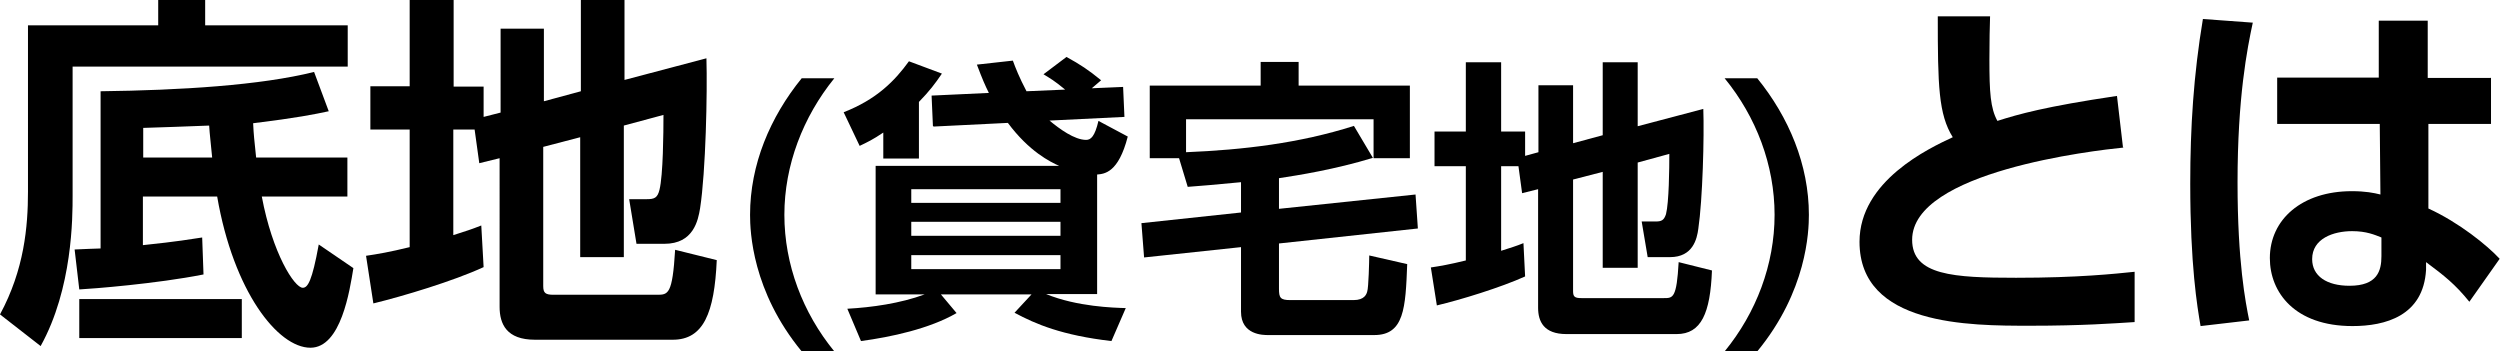 <?xml version="1.0" encoding="UTF-8"?><svg id="_レイヤー_2" xmlns="http://www.w3.org/2000/svg" viewBox="0 0 75.06 10.55"><g id="_レイヤー_3"><g><path d="M4.74,0h1.42V.76h4.28v1.24H2.18v3.87c0,.65,0,2.79-.96,4.52l-1.22-.95c.73-1.35,.84-2.64,.84-3.69V.76h3.91V0ZM2.25,7.49c.41-.02,.51-.02,.77-.03V2.74c2.41-.03,4.81-.18,6.41-.58l.44,1.18c-.42,.09-.96,.2-2.27,.36,.02,.4,.03,.44,.09,1.03h2.74v1.17h-2.57c.32,1.71,.98,2.74,1.23,2.74,.15,0,.28-.2,.48-1.3l1.04,.71c-.11,.67-.37,2.39-1.29,2.39-.98,0-2.31-1.69-2.8-4.54h-2.23v1.46c1.06-.11,1.44-.18,1.78-.23l.04,1.11c-1.41,.28-3.34,.43-3.73,.45l-.14-1.2Zm.13,2.66v-1.17H7.26v1.17H2.39Zm1.92-5.42h2.07c-.02-.24-.08-.74-.09-.96-.25,.01-1.85,.07-1.98,.07v.89Z"/><path d="M14.27,3.89h-.66v3.17c.38-.12,.56-.18,.84-.29l.07,1.25c-.91,.42-2.41,.87-3.31,1.09l-.22-1.43c.34-.05,.7-.11,1.31-.26V3.89h-1.18v-1.3h1.18V0h1.32V2.6h.9v.91l.51-.13V.86h1.3V3.04l1.11-.3V0h1.31V2.4l2.46-.65c.03,1.03-.02,3.4-.19,4.5-.06,.37-.2,1.07-1.07,1.07h-.84l-.22-1.34h.53c.23,0,.32-.04,.38-.28,.11-.44,.12-1.72,.12-2.25l-1.19,.32v3.95h-1.31v-3.6l-1.11,.29v4.18c0,.21,.07,.26,.31,.26h3.1c.34,0,.47,0,.55-1.35l1.25,.31c-.07,1.59-.4,2.39-1.32,2.39h-4.14c-.85,0-1.06-.47-1.06-.99V4.75l-.61,.15-.14-1.01Z"/><path d="M25.05,2.35c-.94,1.16-1.5,2.61-1.5,4.1s.55,2.94,1.5,4.1h-.98c-1.49-1.81-1.55-3.6-1.55-4.1,0-1.51,.6-2.93,1.55-4.1h.98Z"/><path d="M27.59,4.76h-1.07v-.78c-.31,.21-.48,.29-.71,.4l-.48-1.01c1-.39,1.54-.95,1.96-1.53l.99,.37c-.21,.31-.37,.52-.69,.85v1.71Zm.42-.98l-.04-.91,1.72-.08c-.11-.22-.19-.4-.36-.85l1.08-.12c.08,.22,.19,.5,.41,.92l1.16-.05c-.34-.28-.44-.33-.65-.46l.69-.52c.42,.23,.66,.39,1.04,.7l-.28,.24,.94-.04,.04,.9-2.25,.11c.3,.25,.75,.58,1.1,.58,.14,0,.26-.1,.37-.57l.88,.47c-.28,1.09-.7,1.12-.92,1.14v3.59h-1.53c.93,.38,2.03,.41,2.39,.42l-.43,.99c-1.48-.17-2.28-.51-2.91-.85l.51-.55h-2.72l.47,.56c-.81,.47-1.97,.72-2.87,.84l-.41-.97c.73-.04,1.59-.16,2.32-.43h-1.47v-3.86h5.51c-.27-.12-.9-.43-1.54-1.29l-2.23,.11Zm3.83,1.9h-4.48v.41h4.48v-.41Zm0,.98h-4.48v.42h4.48v-.42Zm0,1h-4.48v.42h4.48v-.42Z"/><path d="M37.26,5.47c-.82,.08-1.21,.11-1.6,.14l-.26-.86h-.88V2.57h3.33v-.71h1.14v.71h3.34v2.18h-1.09v-1.17h-5.63v.99c1.71-.07,3.41-.27,5.04-.79l.57,.96c-1.15,.35-2.23,.52-2.82,.61v.92l4.1-.43,.07,1.02-4.17,.45v1.36c0,.27,.04,.34,.34,.34h1.9c.33,0,.39-.18,.41-.26,.04-.11,.06-.92,.06-1.08l1.14,.26c-.05,1.32-.09,2.13-.99,2.13h-3.19c-.14,0-.81,0-.81-.7v-1.94l-2.91,.31-.08-1.03,2.99-.32v-.91Z"/><path d="M45.6,4.99h-.53v2.54c.31-.1,.45-.14,.67-.23l.05,1c-.73,.33-1.93,.7-2.65,.87l-.18-1.14c.27-.04,.56-.09,1.05-.21v-2.83h-.94v-1.04h.94V1.87h1.06V3.95h.72v.73l.4-.11V2.56h1.04v1.74l.89-.24V1.87h1.05v1.92l1.97-.52c.03,.83-.02,2.72-.15,3.6-.04,.3-.16,.85-.85,.85h-.67l-.18-1.07h.42c.18,0,.25-.04,.31-.22,.09-.35,.1-1.37,.1-1.81l-.95,.26v3.16h-1.05v-2.88l-.89,.23v3.35c0,.17,.05,.21,.25,.21h2.48c.27,0,.38,0,.44-1.08l1,.25c-.05,1.28-.32,1.91-1.06,1.91h-3.31c-.68,0-.85-.38-.85-.79v-3.56l-.48,.12-.11-.81Z"/><path d="M52.76,2.35c.95,1.17,1.55,2.6,1.55,4.1,0,.5-.06,2.29-1.55,4.1h-.98c.95-1.16,1.5-2.61,1.5-4.1s-.55-2.94-1.5-4.1h.98Z"/><path d="M63.76,4.43c-.9,.09-6.35,.72-6.35,2.77,0,1.07,1.25,1.14,3.12,1.14s2.97-.12,3.56-.18v1.51c-.64,.04-1.56,.11-3.14,.11-1.83,0-5.12,0-5.12-2.52,0-1.83,2.09-2.81,2.8-3.14-.43-.69-.45-1.55-.45-3.63h1.57c-.01,.34-.02,.7-.02,1.3,0,.98,.03,1.46,.24,1.84,.63-.2,1.43-.43,3.59-.75l.18,1.54Z"/><path d="M67.64,.67c-.17,.79-.46,2.25-.46,4.81,0,2.39,.24,3.59,.35,4.14l-1.46,.17c-.1-.58-.31-1.83-.31-4.28,0-1.69,.1-3.26,.38-4.94l1.5,.11Zm7.15,1.66v1.39h-1.88v2.54c.92,.42,1.77,1.11,2.14,1.51l-.91,1.29c-.43-.53-.75-.78-1.3-1.19v.23c-.08,1.39-1.23,1.69-2.21,1.69-1.73,0-2.48-1.01-2.48-2.04,0-1.16,.96-2.01,2.46-2.01,.41,0,.66,.05,.86,.1l-.02-2.12h-3.08v-1.39h3.05V.62s1.47,0,1.47,0v1.72h1.89Zm-3.29,4.8c-.2-.08-.45-.19-.88-.19-.56,0-1.2,.22-1.2,.84,0,.51,.44,.8,1.12,.8,.84,0,.96-.45,.96-.89v-.56Z"/></g></g></svg>